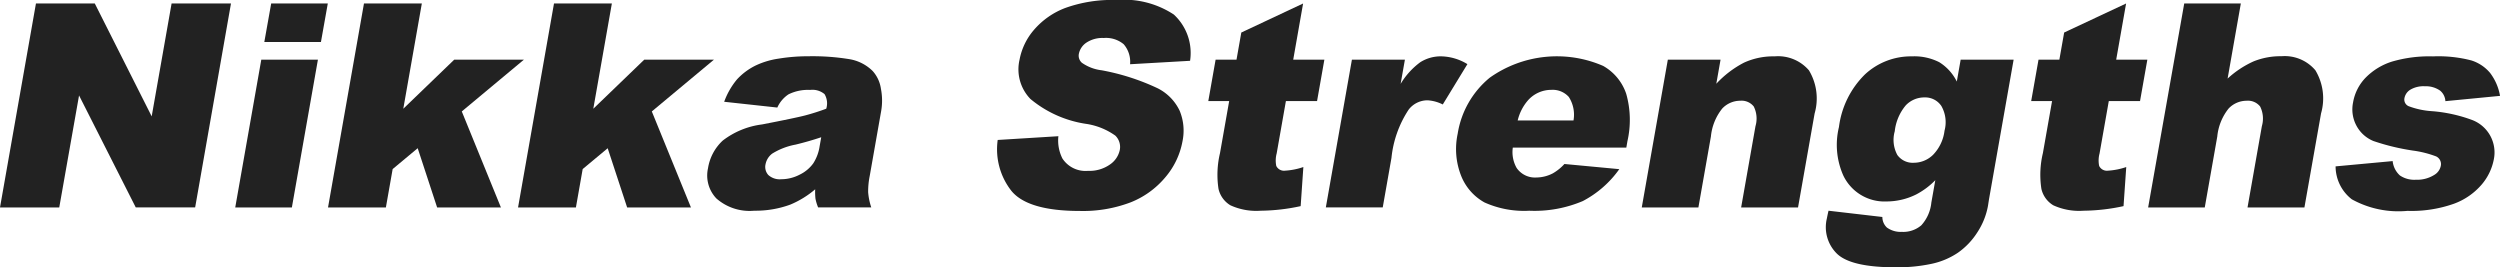 <svg xmlns="http://www.w3.org/2000/svg" xmlns:xlink="http://www.w3.org/1999/xlink" width="145.478" height="15.559" viewBox="0 0 145.478 15.559">
  <defs>
    <clipPath id="clip-path">
      <rect id="長方形_1564" data-name="長方形 1564" width="145.478" height="15.559" fill="#222"/>
    </clipPath>
  </defs>
  <g id="title-nikka-strength" transform="translate(0)">
    <path id="パス_489" data-name="パス 489" d="M9.985.331,8.827,6.9,5.516.331H2.092L0,12.2H3.448L4.6,5.682l3.3,6.516h3.456L13.441.331Z" transform="translate(0 -0.128)" fill="#222"/>
    <path id="パス_490" data-name="パス 490" d="M23.878,3.6l-1.516,8.6h3.295l1.516-8.6Zm.576-3.27-.4,2.242h3.295L27.748.331Z" transform="translate(-8.673 -0.128)" fill="#222"/>
    <path id="パス_491" data-name="パス 491" d="M33.274.331,31.182,12.2h3.367l.394-2.234L36.4,8.752,37.531,12.2h3.712L38.966,6.613,42.581,3.6H38.526L35.562,6.456,36.641.331Z" transform="translate(-12.094 -0.128)" fill="#222"/>
    <path id="パス_492" data-name="パス 492" d="M51.338.331,49.246,12.2h3.367l.394-2.234,1.455-1.212L55.594,12.2h3.713L57.03,6.613,60.645,3.6H56.59L53.625,6.456,54.705.331Z" transform="translate(-19.1 -0.128)" fill="#222"/>
    <g id="グループ_1947" data-name="グループ 1947" transform="translate(0)">
      <g id="グループ_1946" data-name="グループ 1946" clip-path="url(#clip-path)">
        <path id="パス_493" data-name="パス 493" d="M71.309,8.336,68.219,8a4.342,4.342,0,0,1,.744-1.3,3.664,3.664,0,0,1,1.112-.822,4.717,4.717,0,0,1,1.316-.389,10.55,10.55,0,0,1,1.74-.137,13.242,13.242,0,0,1,2.351.165,2.5,2.5,0,0,1,1.376.692,1.958,1.958,0,0,1,.482,1.033,3.568,3.568,0,0,1,.018,1.275l-.67,3.8a4.555,4.555,0,0,0-.091.95,3.713,3.713,0,0,0,.181.879H73.685a2.66,2.66,0,0,1-.154-.506,3.566,3.566,0,0,1-.016-.547,5.441,5.441,0,0,1-1.445.89,5.854,5.854,0,0,1-2.095.356,2.927,2.927,0,0,1-2.21-.713,1.934,1.934,0,0,1-.487-1.757,2.782,2.782,0,0,1,.858-1.611,4.714,4.714,0,0,1,2.287-.939q1.92-.372,2.5-.522a12.962,12.962,0,0,0,1.235-.393,1.042,1.042,0,0,0-.1-.85,1.1,1.1,0,0,0-.84-.243,2.554,2.554,0,0,0-1.26.259,1.816,1.816,0,0,0-.645.762m2.553,1.732q-.723.243-1.492.429a3.92,3.92,0,0,0-1.363.526,1.014,1.014,0,0,0-.383.607.7.7,0,0,0,.159.635.986.986,0,0,0,.754.247,2.326,2.326,0,0,0,1.071-.267,2.1,2.1,0,0,0,.787-.652,2.523,2.523,0,0,0,.374-1Z" transform="translate(-26.078 -2.078)" fill="#222"/>
        <path id="パス_494" data-name="パス 494" d="M94.832,8.144l3.528-.218a2.321,2.321,0,0,0,.233,1.295,1.607,1.607,0,0,0,1.492.721,2.068,2.068,0,0,0,1.275-.369,1.365,1.365,0,0,0,.575-.854.921.921,0,0,0-.259-.825A3.916,3.916,0,0,0,99.92,7.2a6.577,6.577,0,0,1-3.187-1.441,2.475,2.475,0,0,1-.632-2.29,3.7,3.7,0,0,1,.836-1.729A4.509,4.509,0,0,1,98.757.465a8.094,8.094,0,0,1,3-.465,5.264,5.264,0,0,1,3.32.846,3.039,3.039,0,0,1,.946,2.692l-3.492.2a1.554,1.554,0,0,0-.373-1.166A1.607,1.607,0,0,0,101,2.211a1.682,1.682,0,0,0-1.011.271,1.025,1.025,0,0,0-.44.66.553.553,0,0,0,.177.51,2.521,2.521,0,0,0,1.153.438,13.188,13.188,0,0,1,3.26,1.048,2.806,2.806,0,0,1,1.282,1.316,3.04,3.04,0,0,1,.163,1.756,4.457,4.457,0,0,1-1,2.105,5.063,5.063,0,0,1-2.023,1.461,7.79,7.79,0,0,1-2.946.5q-3.027,0-3.987-1.166a3.922,3.922,0,0,1-.8-2.963" transform="translate(-36.771)" fill="#222"/>
        <path id="パス_495" data-name="パス 495" d="M120.375.331,119.8,3.6h1.813l-.426,2.411h-1.813l-.537,3.046a1.581,1.581,0,0,0-.023.727.5.5,0,0,0,.519.275,3.99,3.99,0,0,0,1.057-.211l-.157,2.275a11.4,11.4,0,0,1-2.33.267,3.611,3.611,0,0,1-1.758-.316,1.5,1.5,0,0,1-.693-.957,5.44,5.44,0,0,1,.088-2.082l.533-3.024h-1.215l.426-2.411H116.5l.279-1.579Z" transform="translate(-44.546 -0.128)" fill="#222"/>
        <path id="パス_496" data-name="パス 496" d="M127.551,5.551h3.084l-.249,1.408A4.333,4.333,0,0,1,131.528,5.7a2.217,2.217,0,0,1,1.23-.343,3.028,3.028,0,0,1,1.514.453l-1.433,2.347a2.275,2.275,0,0,0-.88-.242,1.385,1.385,0,0,0-1.1.534,6.225,6.225,0,0,0-1.006,2.817l-.508,2.882h-3.311Z" transform="translate(-48.882 -2.078)" fill="#222"/>
        <path id="パス_497" data-name="パス 497" d="M148.322,10.666h-6.606a1.865,1.865,0,0,0,.221,1.181,1.294,1.294,0,0,0,1.148.559,2.117,2.117,0,0,0,.965-.244,2.815,2.815,0,0,0,.67-.542l3.193.3a6.013,6.013,0,0,1-2.124,1.857,7.188,7.188,0,0,1-3.119.563,5.62,5.62,0,0,1-2.6-.482,3.061,3.061,0,0,1-1.353-1.53,4.237,4.237,0,0,1-.209-2.465A5.278,5.278,0,0,1,140.372,6.6a6.756,6.756,0,0,1,6.6-.688,2.938,2.938,0,0,1,1.342,1.619,5.57,5.57,0,0,1,.072,2.761Zm-3.074-1.579a1.914,1.914,0,0,0-.272-1.367,1.256,1.256,0,0,0-1.024-.414,1.807,1.807,0,0,0-1.365.623A2.763,2.763,0,0,0,142,9.087Z" transform="translate(-53.684 -2.077)" fill="#222"/>
        <path id="パス_498" data-name="パス 498" d="M157.582,5.551h3.068l-.247,1.4a5.912,5.912,0,0,1,1.609-1.226,4.077,4.077,0,0,1,1.781-.367,2.366,2.366,0,0,1,2,.813,3.166,3.166,0,0,1,.33,2.514l-.964,5.464h-3.311l.834-4.728a1.571,1.571,0,0,0-.1-1.146.9.9,0,0,0-.782-.335,1.439,1.439,0,0,0-1.052.454,3.07,3.07,0,0,0-.659,1.627l-.728,4.128h-3.295Z" transform="translate(-60.529 -2.078)" fill="#222"/>
        <path id="パス_499" data-name="パス 499" d="M181.418,5.55H184.5l-1.432,8.119-.059.38a4.145,4.145,0,0,1-.616,1.542,4.187,4.187,0,0,1-1.125,1.186,4.359,4.359,0,0,1-1.563.656,9.522,9.522,0,0,1-2.048.2q-2.59,0-3.421-.777a2.157,2.157,0,0,1-.6-2.081c.019-.108.05-.253.093-.436l3.133.364a.841.841,0,0,0,.264.615,1.371,1.371,0,0,0,.87.252,1.619,1.619,0,0,0,1.131-.381,2.3,2.3,0,0,0,.586-1.327l.23-1.3a4.405,4.405,0,0,1-1.118.833,3.876,3.876,0,0,1-1.715.405,2.655,2.655,0,0,1-2.519-1.506,4.385,4.385,0,0,1-.255-2.825,5.213,5.213,0,0,1,1.511-3.06,3.924,3.924,0,0,1,2.727-1.052,3.2,3.2,0,0,1,1.6.34,2.774,2.774,0,0,1,1.02,1.125Zm-3.836,4.169a1.837,1.837,0,0,0,.154,1.38,1.1,1.1,0,0,0,.965.449,1.6,1.6,0,0,0,1.114-.465,2.438,2.438,0,0,0,.664-1.4,1.9,1.9,0,0,0-.183-1.437,1.13,1.13,0,0,0-.981-.5,1.485,1.485,0,0,0-1.088.458,2.817,2.817,0,0,0-.645,1.518" transform="translate(-67.325 -2.077)" fill="#222"/>
        <path id="パス_500" data-name="パス 500" d="M198.607.331,198.031,3.6h1.813l-.426,2.411H197.6l-.537,3.046a1.572,1.572,0,0,0-.023.727.5.5,0,0,0,.519.275,3.99,3.99,0,0,0,1.057-.211l-.158,2.275a11.4,11.4,0,0,1-2.33.267,3.607,3.607,0,0,1-1.757-.316,1.5,1.5,0,0,1-.693-.957,5.414,5.414,0,0,1,.088-2.082l.533-3.024h-1.215l.427-2.411h1.213l.279-1.579Z" transform="translate(-74.887 -0.128)" fill="#222"/>
        <path id="パス_501" data-name="パス 501" d="M206.306.331H209.6L208.83,4.7a5.683,5.683,0,0,1,1.511-1,4.164,4.164,0,0,1,1.623-.3,2.336,2.336,0,0,1,1.973.817,3.172,3.172,0,0,1,.331,2.51L213.3,12.2h-3.311l.834-4.728a1.575,1.575,0,0,0-.1-1.146.9.9,0,0,0-.783-.335,1.442,1.442,0,0,0-1.052.453,3.078,3.078,0,0,0-.659,1.628l-.728,4.128h-3.295Z" transform="translate(-79.203 -0.128)" fill="#222"/>
        <path id="パス_502" data-name="パス 502" d="M222.014,11.759l3.324-.308a1.3,1.3,0,0,0,.419.834,1.48,1.48,0,0,0,.927.251,1.88,1.88,0,0,0,1.079-.283.791.791,0,0,0,.376-.526.493.493,0,0,0-.275-.55,6.053,6.053,0,0,0-1.357-.339,13.114,13.114,0,0,1-2.286-.554,1.961,1.961,0,0,1-.973-.861,2,2,0,0,1-.214-1.383,2.715,2.715,0,0,1,.752-1.464,3.713,3.713,0,0,1,1.522-.918,7.729,7.729,0,0,1,2.376-.3,7.6,7.6,0,0,1,2.229.234,2.337,2.337,0,0,1,1.094.728,3.072,3.072,0,0,1,.579,1.336l-3.18.307a.851.851,0,0,0-.3-.607,1.438,1.438,0,0,0-.893-.259,1.5,1.5,0,0,0-.848.2.733.733,0,0,0-.339.481.419.419,0,0,0,.239.477,4.668,4.668,0,0,0,1.357.291,8.606,8.606,0,0,1,2.353.518,2.019,2.019,0,0,1,1.247,2.3,3.167,3.167,0,0,1-.7,1.447,3.883,3.883,0,0,1-1.614,1.12,7.4,7.4,0,0,1-2.708.417,5.608,5.608,0,0,1-3.237-.672,2.428,2.428,0,0,1-.946-1.911" transform="translate(-86.106 -2.077)" fill="#222"/>
      </g>
    </g>
  </g>
</svg>
